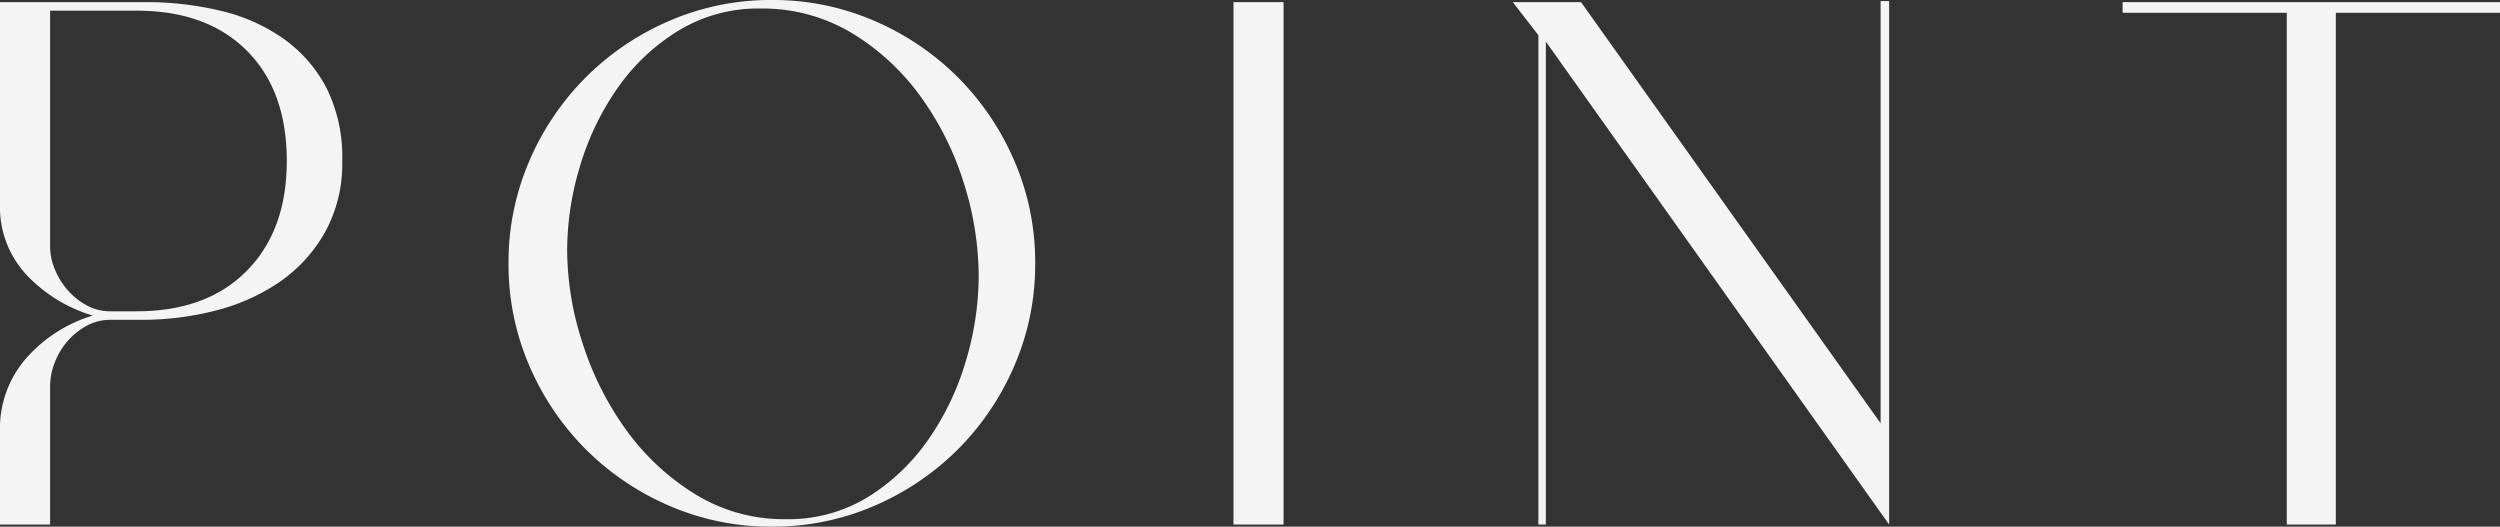 <svg xmlns="http://www.w3.org/2000/svg" width="281.4" height="59.28" viewBox="0 0 281.4 59.28">
  <rect x="0" y="0" width="281.4" height="59.28" fill="#333333" stroke="none"/>
  <path id="パス_7345" data-name="パス 7345" d="M-281.04,0h-5.64V-10.44a12,12,0,0,1,3.06-8.4,16.225,16.225,0,0,1,7.38-4.68,16.927,16.927,0,0,1-7.38-4.5,11.2,11.2,0,0,1-3.06-8.1V-58.8h16.44a35.785,35.785,0,0,1,8.34.96,20.325,20.325,0,0,1,7.08,3.12,15.772,15.772,0,0,1,4.86,5.52,17.36,17.36,0,0,1,1.8,8.28,15.889,15.889,0,0,1-1.98,8.1,16.848,16.848,0,0,1-5.16,5.58,22.575,22.575,0,0,1-7.2,3.18,33.292,33.292,0,0,1-8.22,1.02h-3.48a5.582,5.582,0,0,0-2.82.72,7.859,7.859,0,0,0-2.16,1.8,7.983,7.983,0,0,0-1.38,2.4,7.372,7.372,0,0,0-.48,2.52Zm0-31.2a6.607,6.607,0,0,0,.48,2.34,8.2,8.2,0,0,0,1.38,2.34,7.859,7.859,0,0,0,2.16,1.8,5.582,5.582,0,0,0,2.82.72h2.88q7.92,0,12.42-4.56t4.5-12.36q0-7.92-4.5-12.42t-12.42-4.5h-9.72Zm51.6,1.8a28.659,28.659,0,0,1,2.34-11.52,30.109,30.109,0,0,1,6.36-9.42,30.109,30.109,0,0,1,9.42-6.36,28.659,28.659,0,0,1,11.52-2.34,28.659,28.659,0,0,1,11.52,2.34,30.109,30.109,0,0,1,9.42,6.36,30.109,30.109,0,0,1,6.36,9.42,28.659,28.659,0,0,1,2.34,11.52,28.659,28.659,0,0,1-2.34,11.52,30.109,30.109,0,0,1-6.36,9.42,30.109,30.109,0,0,1-9.42,6.36A28.659,28.659,0,0,1-199.8.24,28.659,28.659,0,0,1-211.32-2.1a30.109,30.109,0,0,1-9.42-6.36,30.109,30.109,0,0,1-6.36-9.42A28.659,28.659,0,0,1-229.44-29.4Zm6.6-1.44A33.976,33.976,0,0,0-221.1-20.4a34.559,34.559,0,0,0,4.92,9.78,27.1,27.1,0,0,0,7.74,7.2A19,19,0,0,0-198.24-.6a17.139,17.139,0,0,0,9.3-2.52,23.245,23.245,0,0,0,6.78-6.48,30.418,30.418,0,0,0,4.2-8.82,33.477,33.477,0,0,0,1.44-9.54,34.864,34.864,0,0,0-1.68-10.5,33.561,33.561,0,0,0-4.86-9.72,26.339,26.339,0,0,0-7.74-7.14,19.535,19.535,0,0,0-10.32-2.76,17.224,17.224,0,0,0-9.24,2.52,22.97,22.97,0,0,0-6.84,6.48,30.569,30.569,0,0,0-4.2,8.76A32.871,32.871,0,0,0-222.84-30.84Zm75,30.84V-58.8h5.64V0Zm34.32,0V-55.08l-2.88-3.72h7.68L-75-11.4V-58.92h.96V0l-38.64-54.36V0Zm65.76-58.8H-5.28v1.2H-23.76V0h-5.52V-57.6H-47.76Z" transform="translate(286.68 59.04)" fill="#f5f4f4"/>
</svg>
